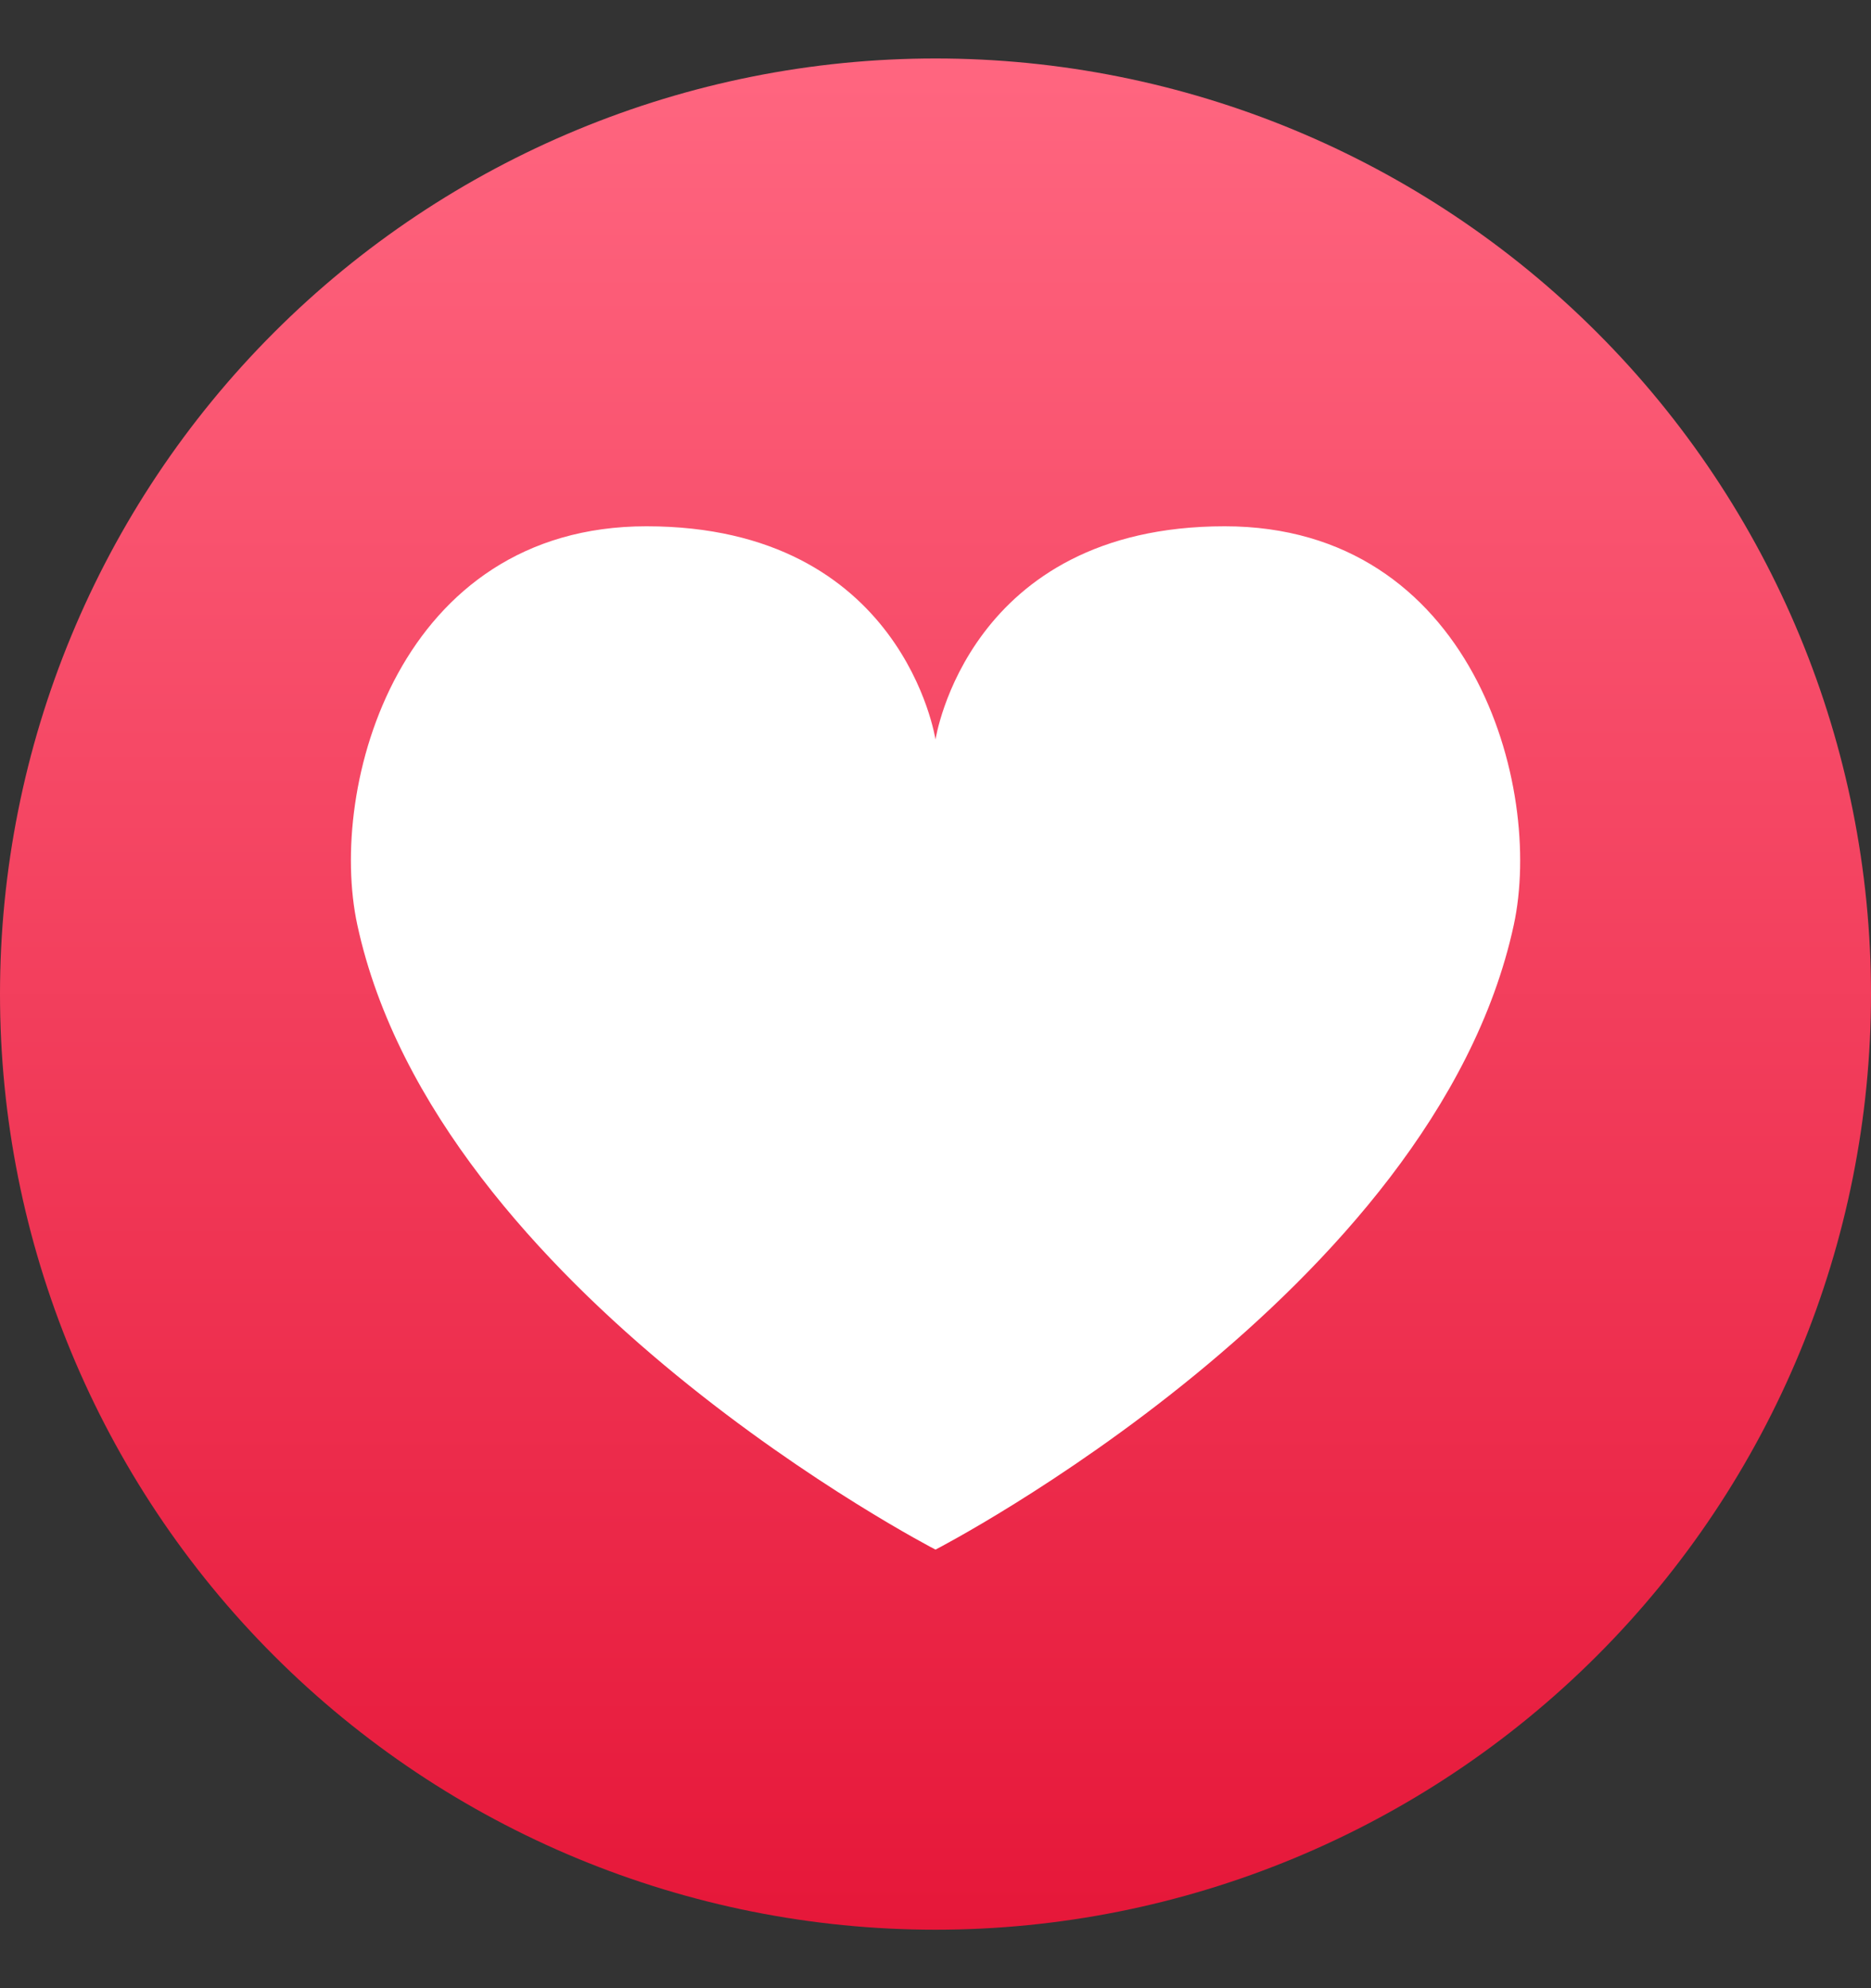 <svg width="16" height="17" viewBox="0 0 16 17" fill="none" xmlns="http://www.w3.org/2000/svg">
<rect x="0" y="0" width="16" height="17" fill="#333333" stroke="none"/>
<path d="M8 0.5C5.878 0.5 3.843 1.343 2.343 2.843C0.843 4.343 0 6.378 0 8.5C0 10.622 0.843 12.657 2.343 14.157C3.843 15.657 5.878 16.5 8 16.5C10.122 16.5 12.157 15.657 13.657 14.157C15.157 12.657 16 10.622 16 8.5C16 6.378 15.157 4.343 13.657 2.843C12.157 1.343 10.122 0.5 8 0.5Z" fill="url(#paint0_linear_17424_31535)"/>
<path d="M10.473 4.5C8.275 4.5 8 6.324 8 6.324C8 6.324 7.726 4.5 5.528 4.5C3.414 4.5 2.798 6.722 3.056 7.91C3.736 11.05 8 13.25 8 13.25C8 13.25 12.265 11.05 12.945 7.91C13.202 6.722 12.585 4.5 10.473 4.5Z" fill="white"/>
<defs>
<linearGradient id="paint0_linear_17424_31535" x1="8" y1="0.5" x2="8" y2="16.5" gradientUnits="userSpaceOnUse">
<stop stop-color="#FF6680"/>
<stop offset="1" stop-color="#E61739"/>
</linearGradient>
</defs>
</svg>
